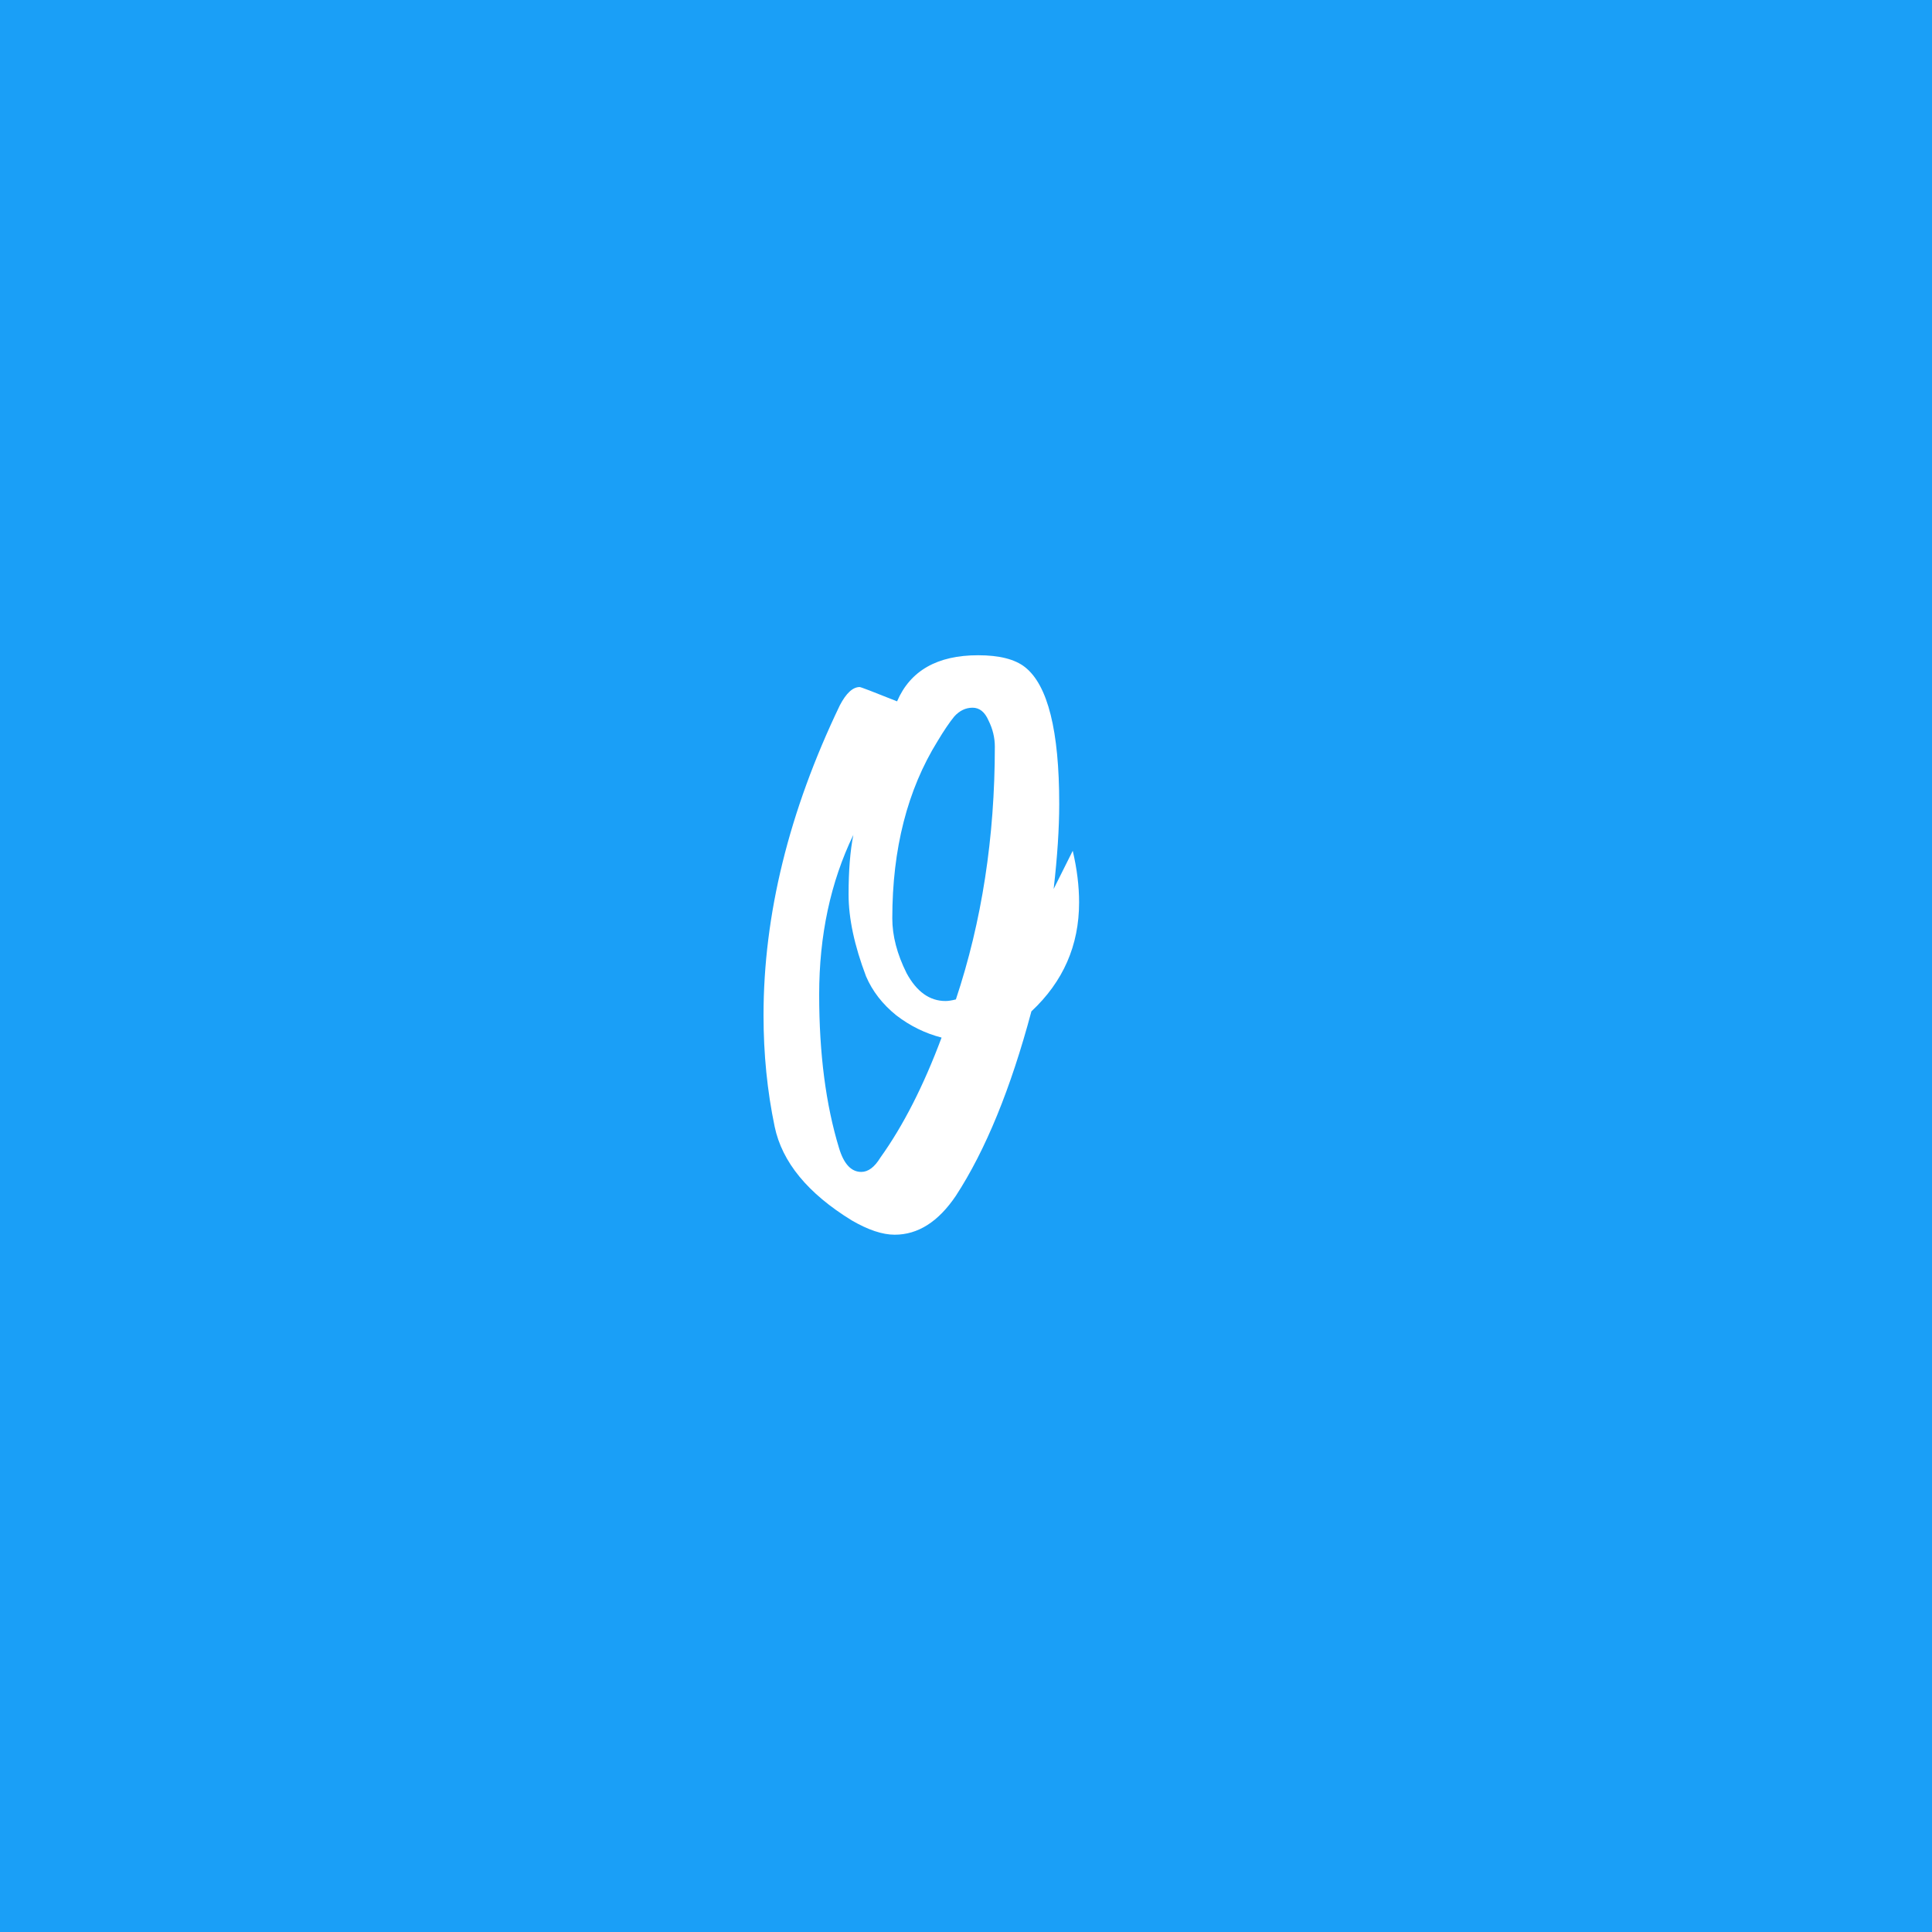 <svg width="350" height="350" viewBox="0 0 350 350" fill="none" xmlns="http://www.w3.org/2000/svg">
<rect width="350" height="350" fill="#1A9FF7"/>
<path d="M195.488 163.488C195.488 171.264 192.608 177.84 186.848 183.216C183.104 197.232 178.544 208.368 173.168 216.624C170 221.328 166.304 223.68 162.08 223.68C159.872 223.68 157.28 222.816 154.304 221.088C146.336 216.192 141.68 210.528 140.336 204.096C138.992 197.664 138.32 190.944 138.32 183.936C138.32 165.696 142.928 146.976 152.144 127.776C153.296 125.568 154.496 124.464 155.744 124.464C155.936 124.464 158.192 125.328 162.512 127.056C164.912 121.488 169.808 118.704 177.2 118.704C181.04 118.704 183.872 119.424 185.696 120.864C189.824 124.128 191.888 132.384 191.888 145.632C191.888 150.048 191.552 155.184 190.88 161.04L194.336 154.128C195.104 157.392 195.488 160.512 195.488 163.488ZM180.224 135.264C180.224 133.632 179.84 132.048 179.072 130.512C178.4 128.976 177.44 128.208 176.192 128.208C174.944 128.208 173.84 128.736 172.88 129.792C172.016 130.848 171.008 132.336 169.856 134.256C164.384 143.088 161.648 153.792 161.648 166.368C161.648 169.536 162.512 172.848 164.24 176.304C166.064 179.664 168.416 181.344 171.296 181.344C171.776 181.344 172.4 181.248 173.168 181.056C177.872 166.944 180.224 151.68 180.224 135.264ZM170.576 187.968C167.6 187.2 164.864 185.856 162.368 183.936C159.872 181.92 158.048 179.568 156.896 176.88C154.784 171.312 153.728 166.368 153.728 162.048C153.728 157.728 154.016 154.128 154.592 151.248C150.464 159.792 148.4 169.44 148.4 180.192C148.4 190.848 149.6 200.112 152 207.984C152.864 210.864 154.208 212.304 156.032 212.304C157.28 212.304 158.432 211.44 159.488 209.712C163.616 203.952 167.312 196.704 170.576 187.968Z" fill="white"/>
</svg>
